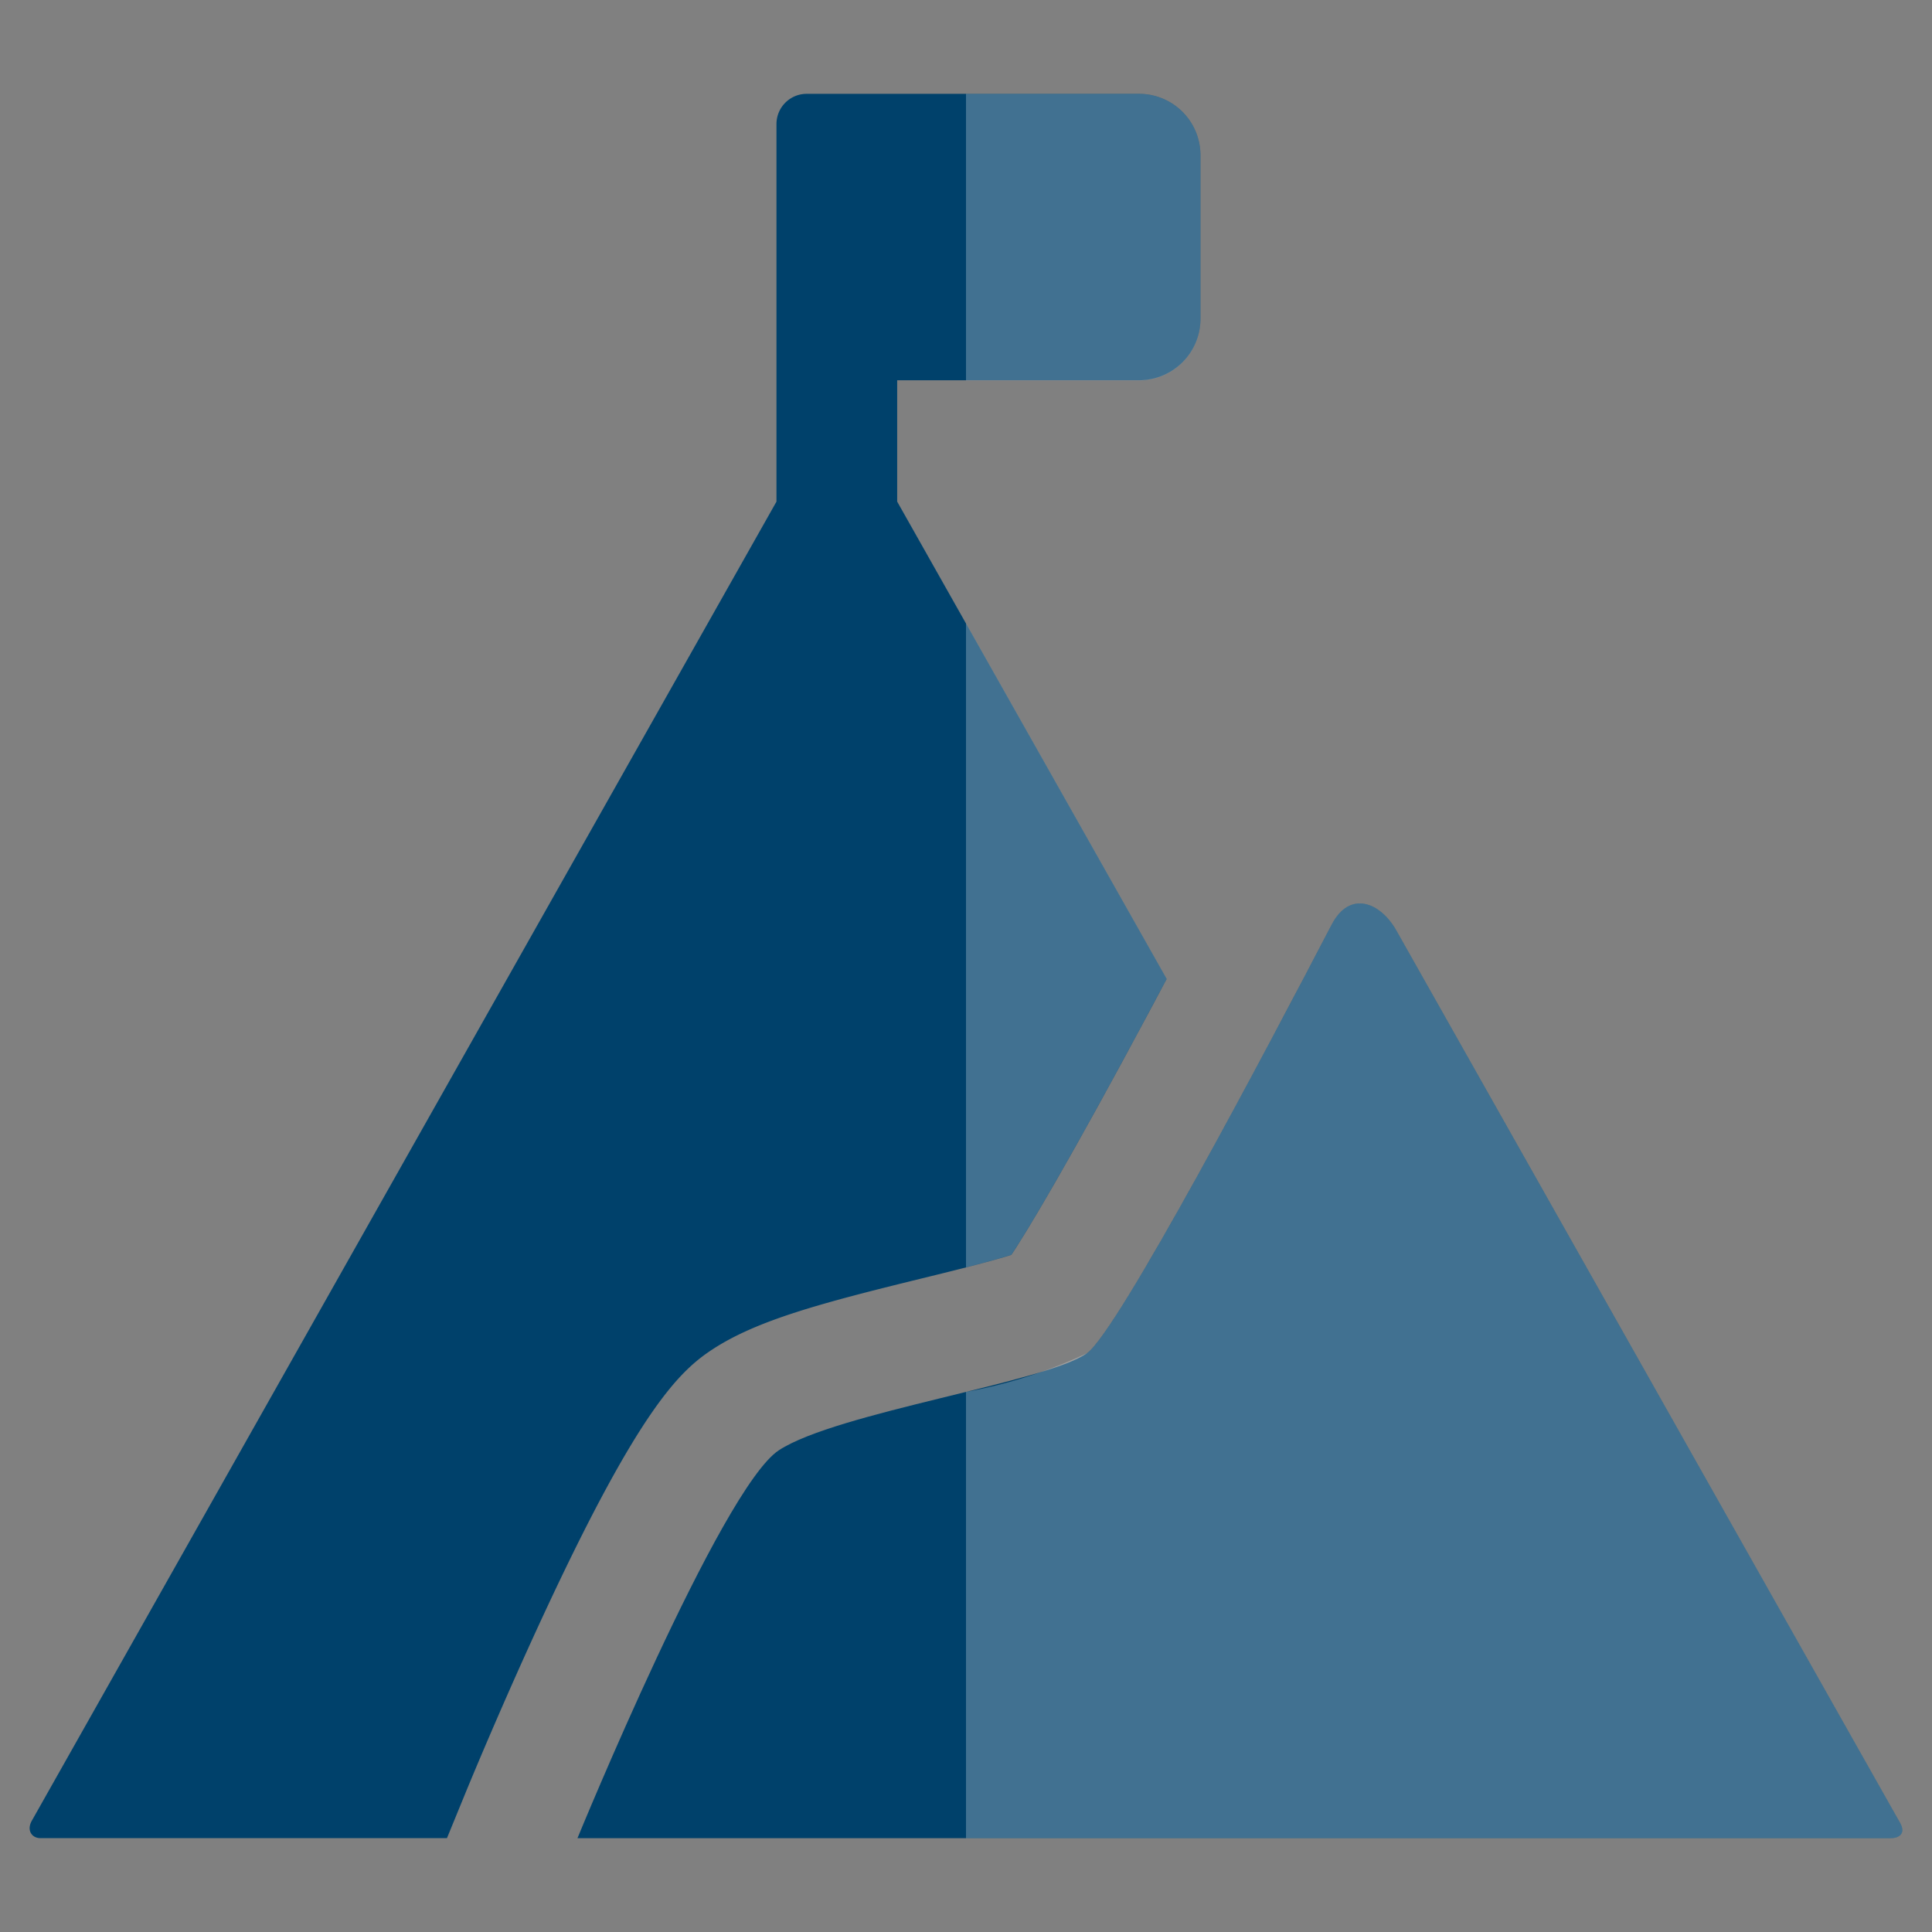 <svg xmlns="http://www.w3.org/2000/svg" width="60" height="60" viewBox="0 0 60 60"><rect x="0" y="0" width="60" height="60" fill="#808080" stroke="none"/><rect width="60" height="60" fill="#fff" opacity="0"/><path d="M25.142,51.422c1.382-.9,3.363-1.431,6.461-2.19.878-.215,2.112-.517,2.812-.739.651-.983,2.142-3.521,4.823-8.569L30.869,25.1V21.332H38.38a1.908,1.908,0,0,0,1.908-1.908v-5.08a1.908,1.908,0,0,0-1.908-1.908H28.057a.938.938,0,0,0-.937.938V25.1L16.342,44.191,3.994,66.066c-.168.3,0,.541.267.541H16.887l.583-1.423c.047-.114,1.164-2.835,2.526-5.748C22.884,53.258,24.122,52.089,25.142,51.422Z" transform="translate(-3.006 -9.522)" fill="#00416b"/><path d="M117.6,148.274c-.167-.3-8.245-14.607-8.245-14.607l-7.409-13.125c-.494-.875-1.446-1.258-2.006-.181-1.99,3.823-6.625,12.6-7.593,13.307-1.241.906-7.775,1.841-9.574,3.018s-6.256,12.048-6.256,12.048H117.3C117.581,148.733,117.766,148.578,117.6,148.274Z" transform="translate(-58.583 -91.648)" fill="#00416b"/><g transform="translate(30 2.915)" opacity="0.254"><path d="M128,102.6c.531-.136,1.043-.274,1.409-.39.651-.983,2.142-3.521,4.823-8.569L128,82.6Z" transform="translate(-128 -66.157)" fill="#fff"/><path d="M133.374,12.437H128v8.9h5.374a1.908,1.908,0,0,0,1.908-1.908v-5.08A1.908,1.908,0,0,0,133.374,12.437Z" transform="translate(-128 -12.437)" fill="#fff"/><path d="M157.017,148.274c-.167-.3-8.245-14.607-8.245-14.607l-7.409-13.125c-.494-.875-1.446-1.258-2.006-.181-1.99,3.823-6.625,12.6-7.593,13.307A15.148,15.148,0,0,1,128,134.875v13.859h28.715C157,148.733,157.183,148.578,157.017,148.274Z" transform="translate(-128 -94.563)" fill="#fff"/></g></svg>